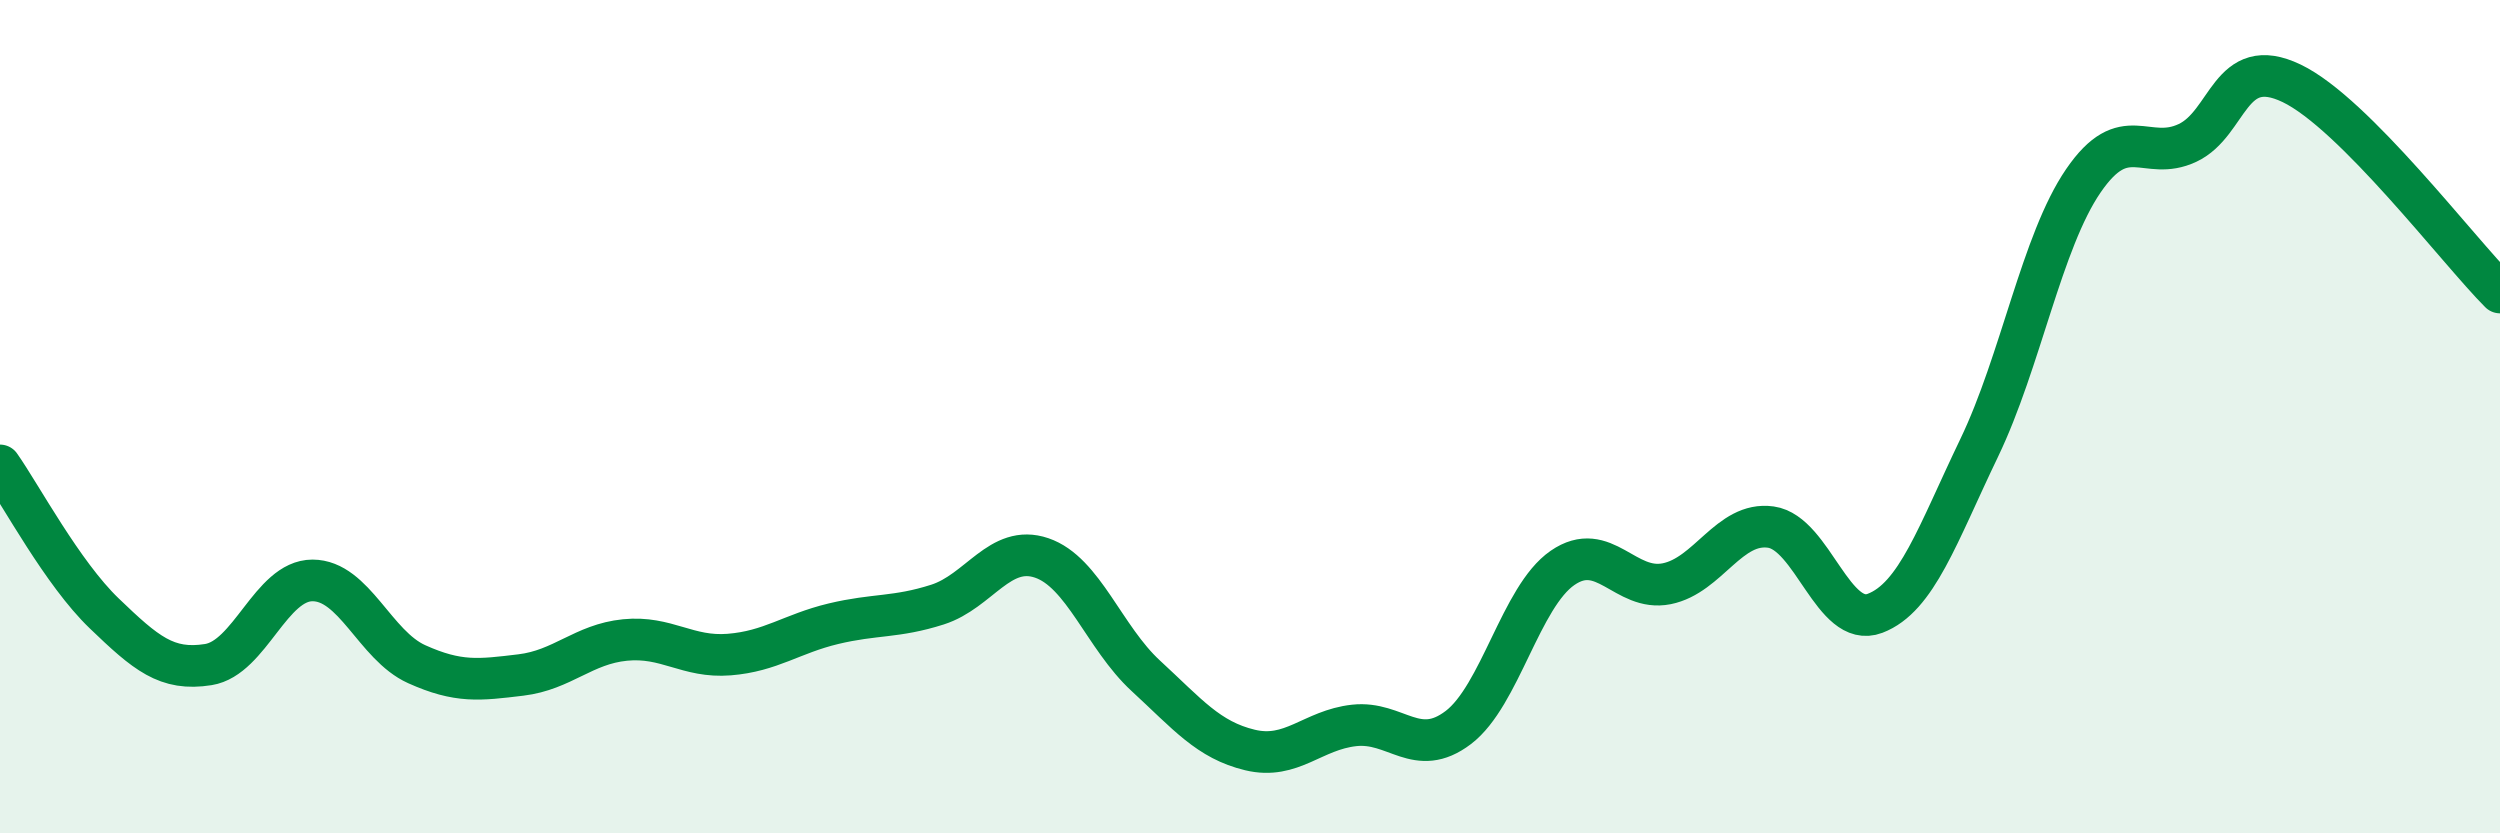 
    <svg width="60" height="20" viewBox="0 0 60 20" xmlns="http://www.w3.org/2000/svg">
      <path
        d="M 0,11.17 C 0.5,11.88 1.5,13.76 2.5,14.72 C 3.5,15.68 4,16.11 5,15.95 C 6,15.79 6.5,13.93 7.5,13.93 C 8.5,13.93 9,15.49 10,15.94 C 11,16.39 11.5,16.32 12.5,16.2 C 13.5,16.08 14,15.46 15,15.36 C 16,15.26 16.5,15.79 17.5,15.71 C 18.5,15.63 19,15.21 20,14.97 C 21,14.73 21.5,14.83 22.5,14.51 C 23.5,14.19 24,13.05 25,13.39 C 26,13.73 26.5,15.3 27.5,16.22 C 28.5,17.14 29,17.76 30,18 C 31,18.24 31.5,17.52 32.5,17.41 C 33.5,17.3 34,18.22 35,17.46 C 36,16.7 36.5,14.32 37.5,13.63 C 38.5,12.94 39,14.21 40,14.01 C 41,13.81 41.5,12.51 42.5,12.65 C 43.5,12.79 44,15.1 45,14.72 C 46,14.34 46.5,12.83 47.5,10.75 C 48.5,8.67 49,5.8 50,4.34 C 51,2.88 51.5,3.9 52.5,3.43 C 53.5,2.96 53.5,1.28 55,2 C 56.5,2.72 59,6.02 60,7.02L60 20L0 20Z"
        fill="#008740"
        opacity="0.1"
        stroke-linecap="round"
        stroke-linejoin="round"
      />
      <path
        d="M 0,11.17 C 0.5,11.88 1.5,13.76 2.5,14.72 C 3.5,15.68 4,16.11 5,15.95 C 6,15.79 6.5,13.93 7.5,13.93 C 8.5,13.93 9,15.49 10,15.94 C 11,16.39 11.5,16.32 12.5,16.2 C 13.5,16.08 14,15.46 15,15.36 C 16,15.26 16.5,15.79 17.5,15.71 C 18.5,15.63 19,15.21 20,14.97 C 21,14.73 21.5,14.83 22.5,14.51 C 23.5,14.19 24,13.05 25,13.39 C 26,13.73 26.5,15.3 27.5,16.22 C 28.5,17.14 29,17.76 30,18 C 31,18.24 31.5,17.52 32.5,17.41 C 33.5,17.3 34,18.22 35,17.46 C 36,16.7 36.5,14.32 37.5,13.63 C 38.5,12.94 39,14.21 40,14.01 C 41,13.81 41.5,12.51 42.5,12.65 C 43.5,12.79 44,15.1 45,14.72 C 46,14.34 46.5,12.83 47.5,10.75 C 48.5,8.67 49,5.8 50,4.34 C 51,2.88 51.5,3.9 52.5,3.43 C 53.5,2.96 53.5,1.28 55,2 C 56.5,2.72 59,6.02 60,7.02"
        stroke="#008740"
        stroke-width="1"
        fill="none"
        stroke-linecap="round"
        stroke-linejoin="round"
      />
    </svg>
  